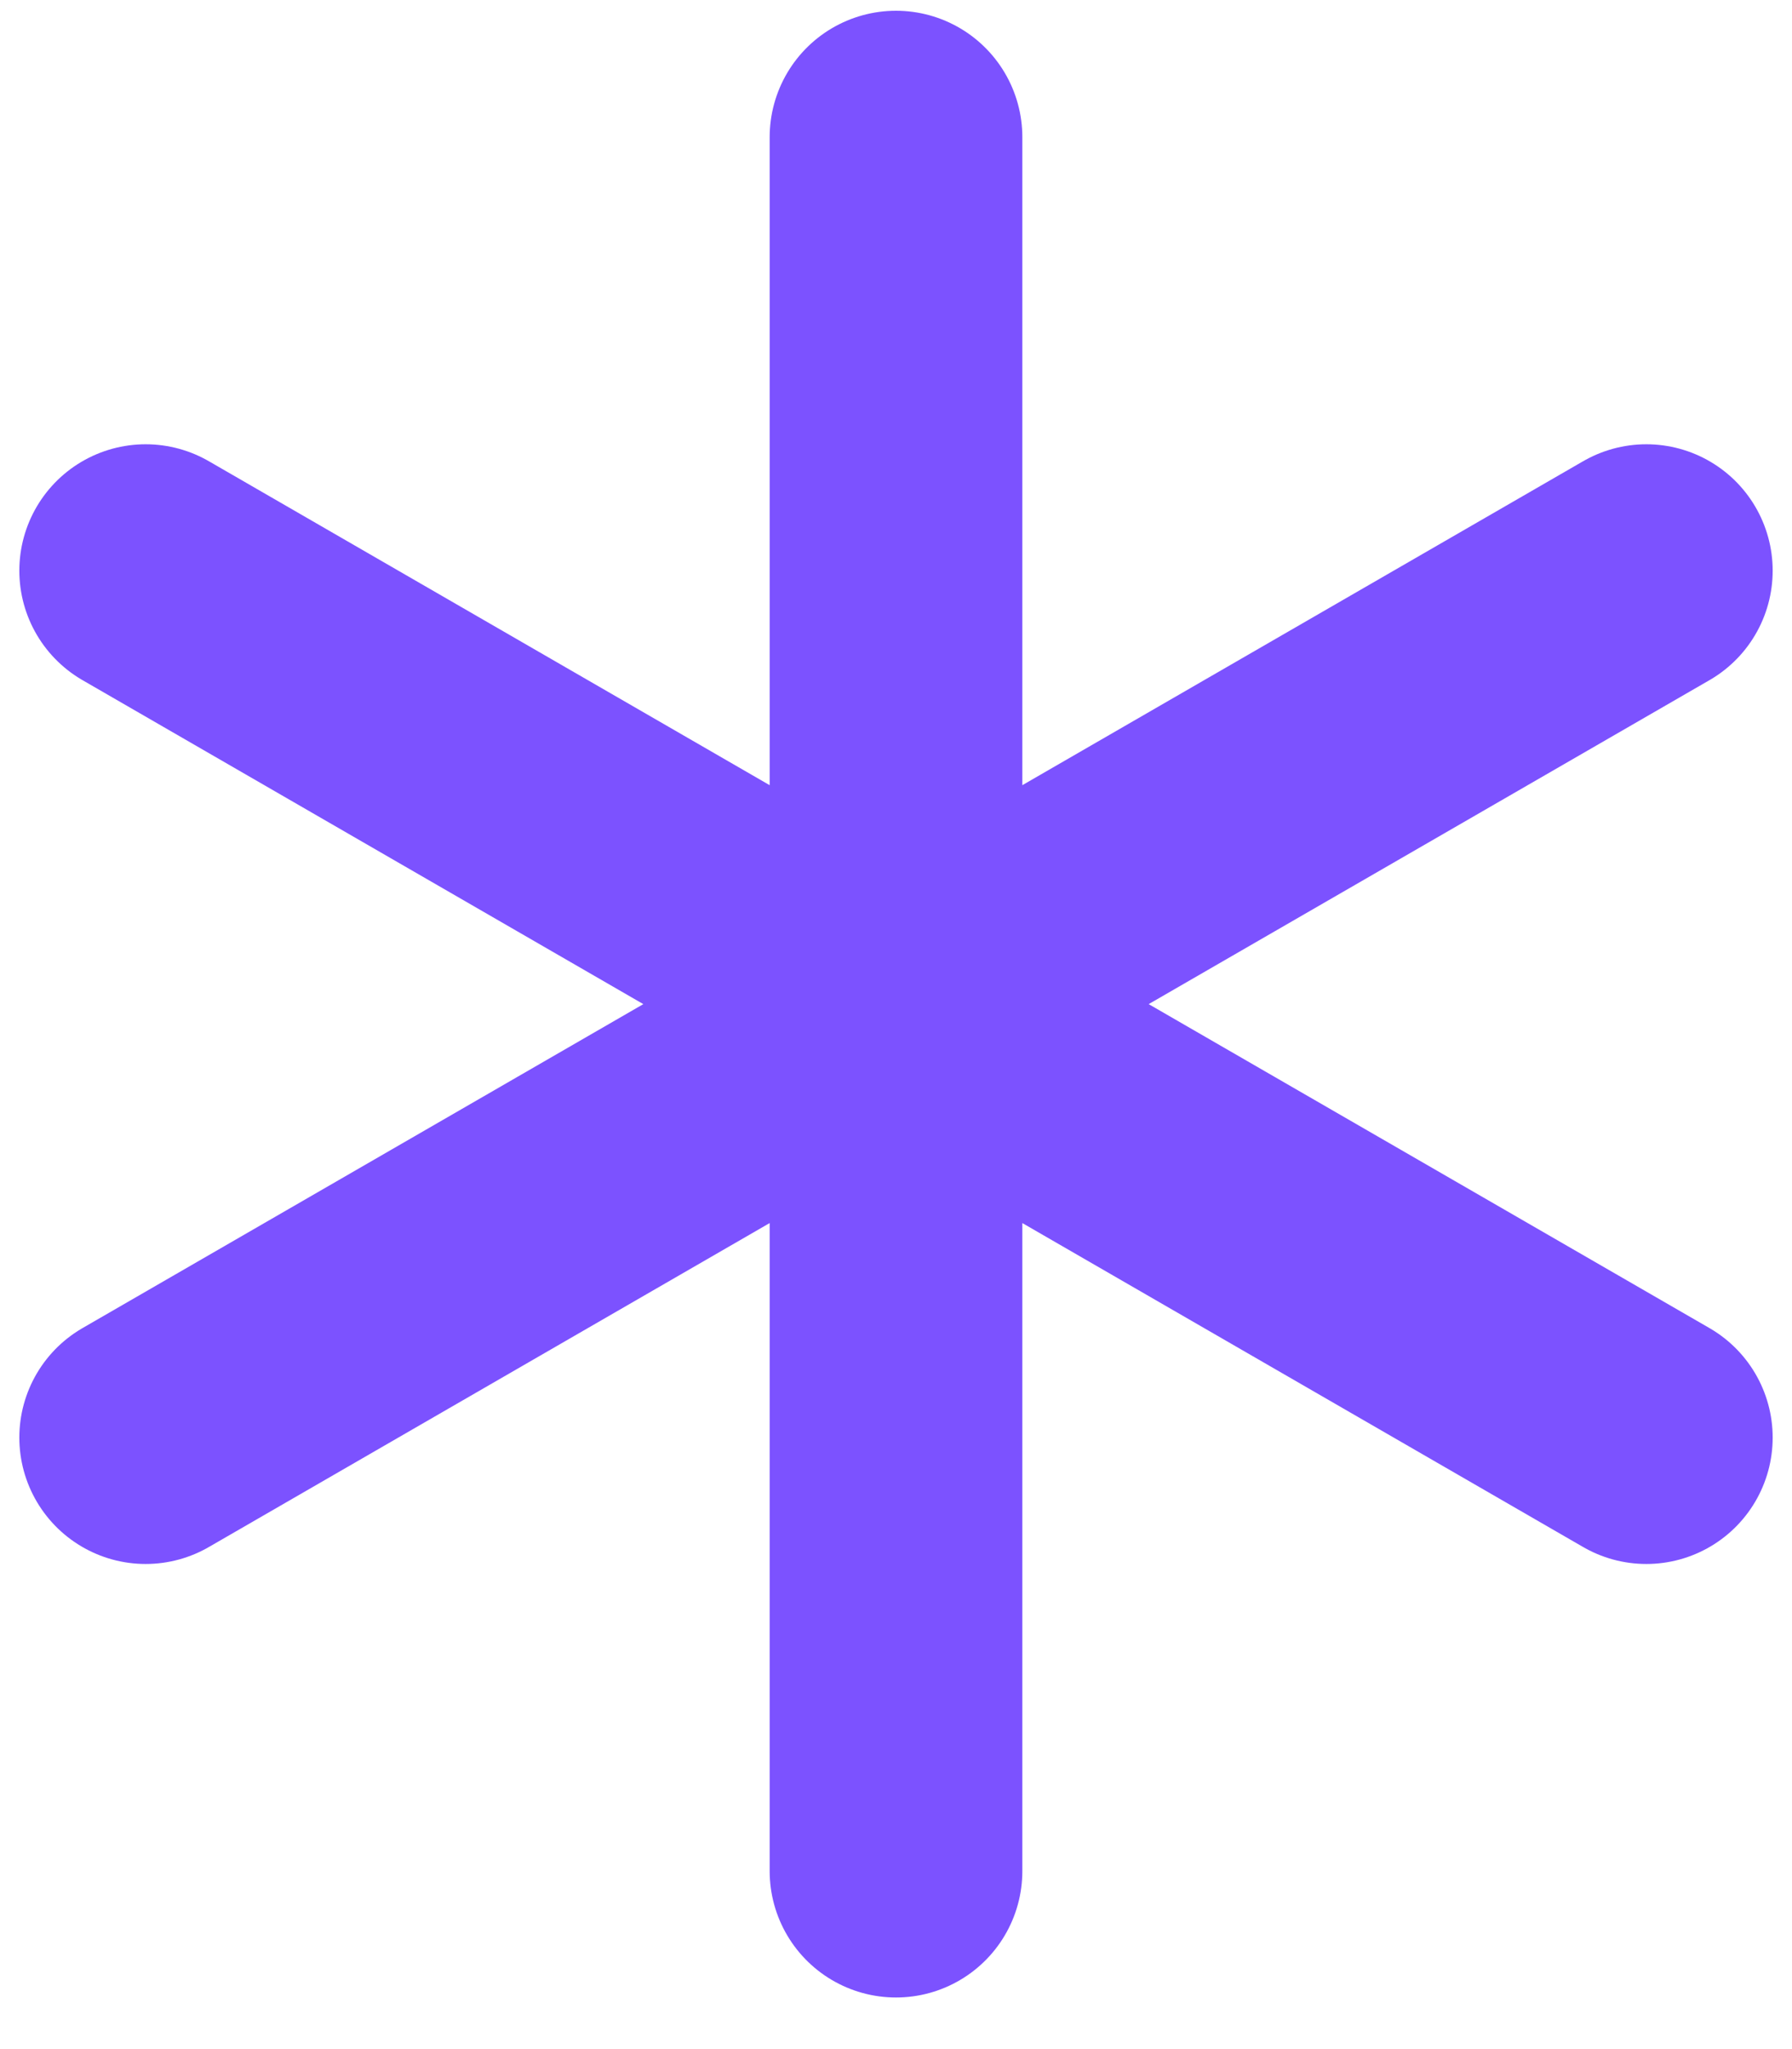 <svg width="14" height="16" viewBox="0 0 14 16" fill="none" xmlns="http://www.w3.org/2000/svg">
<path id="Vector" d="M7 1.071L7 14.61M12.862 4.456L1.138 11.225M1.138 4.456L12.862 11.225" stroke="#7C52FF" stroke-width="1.974" stroke-linecap="round" stroke-linejoin="round"/>
</svg>
